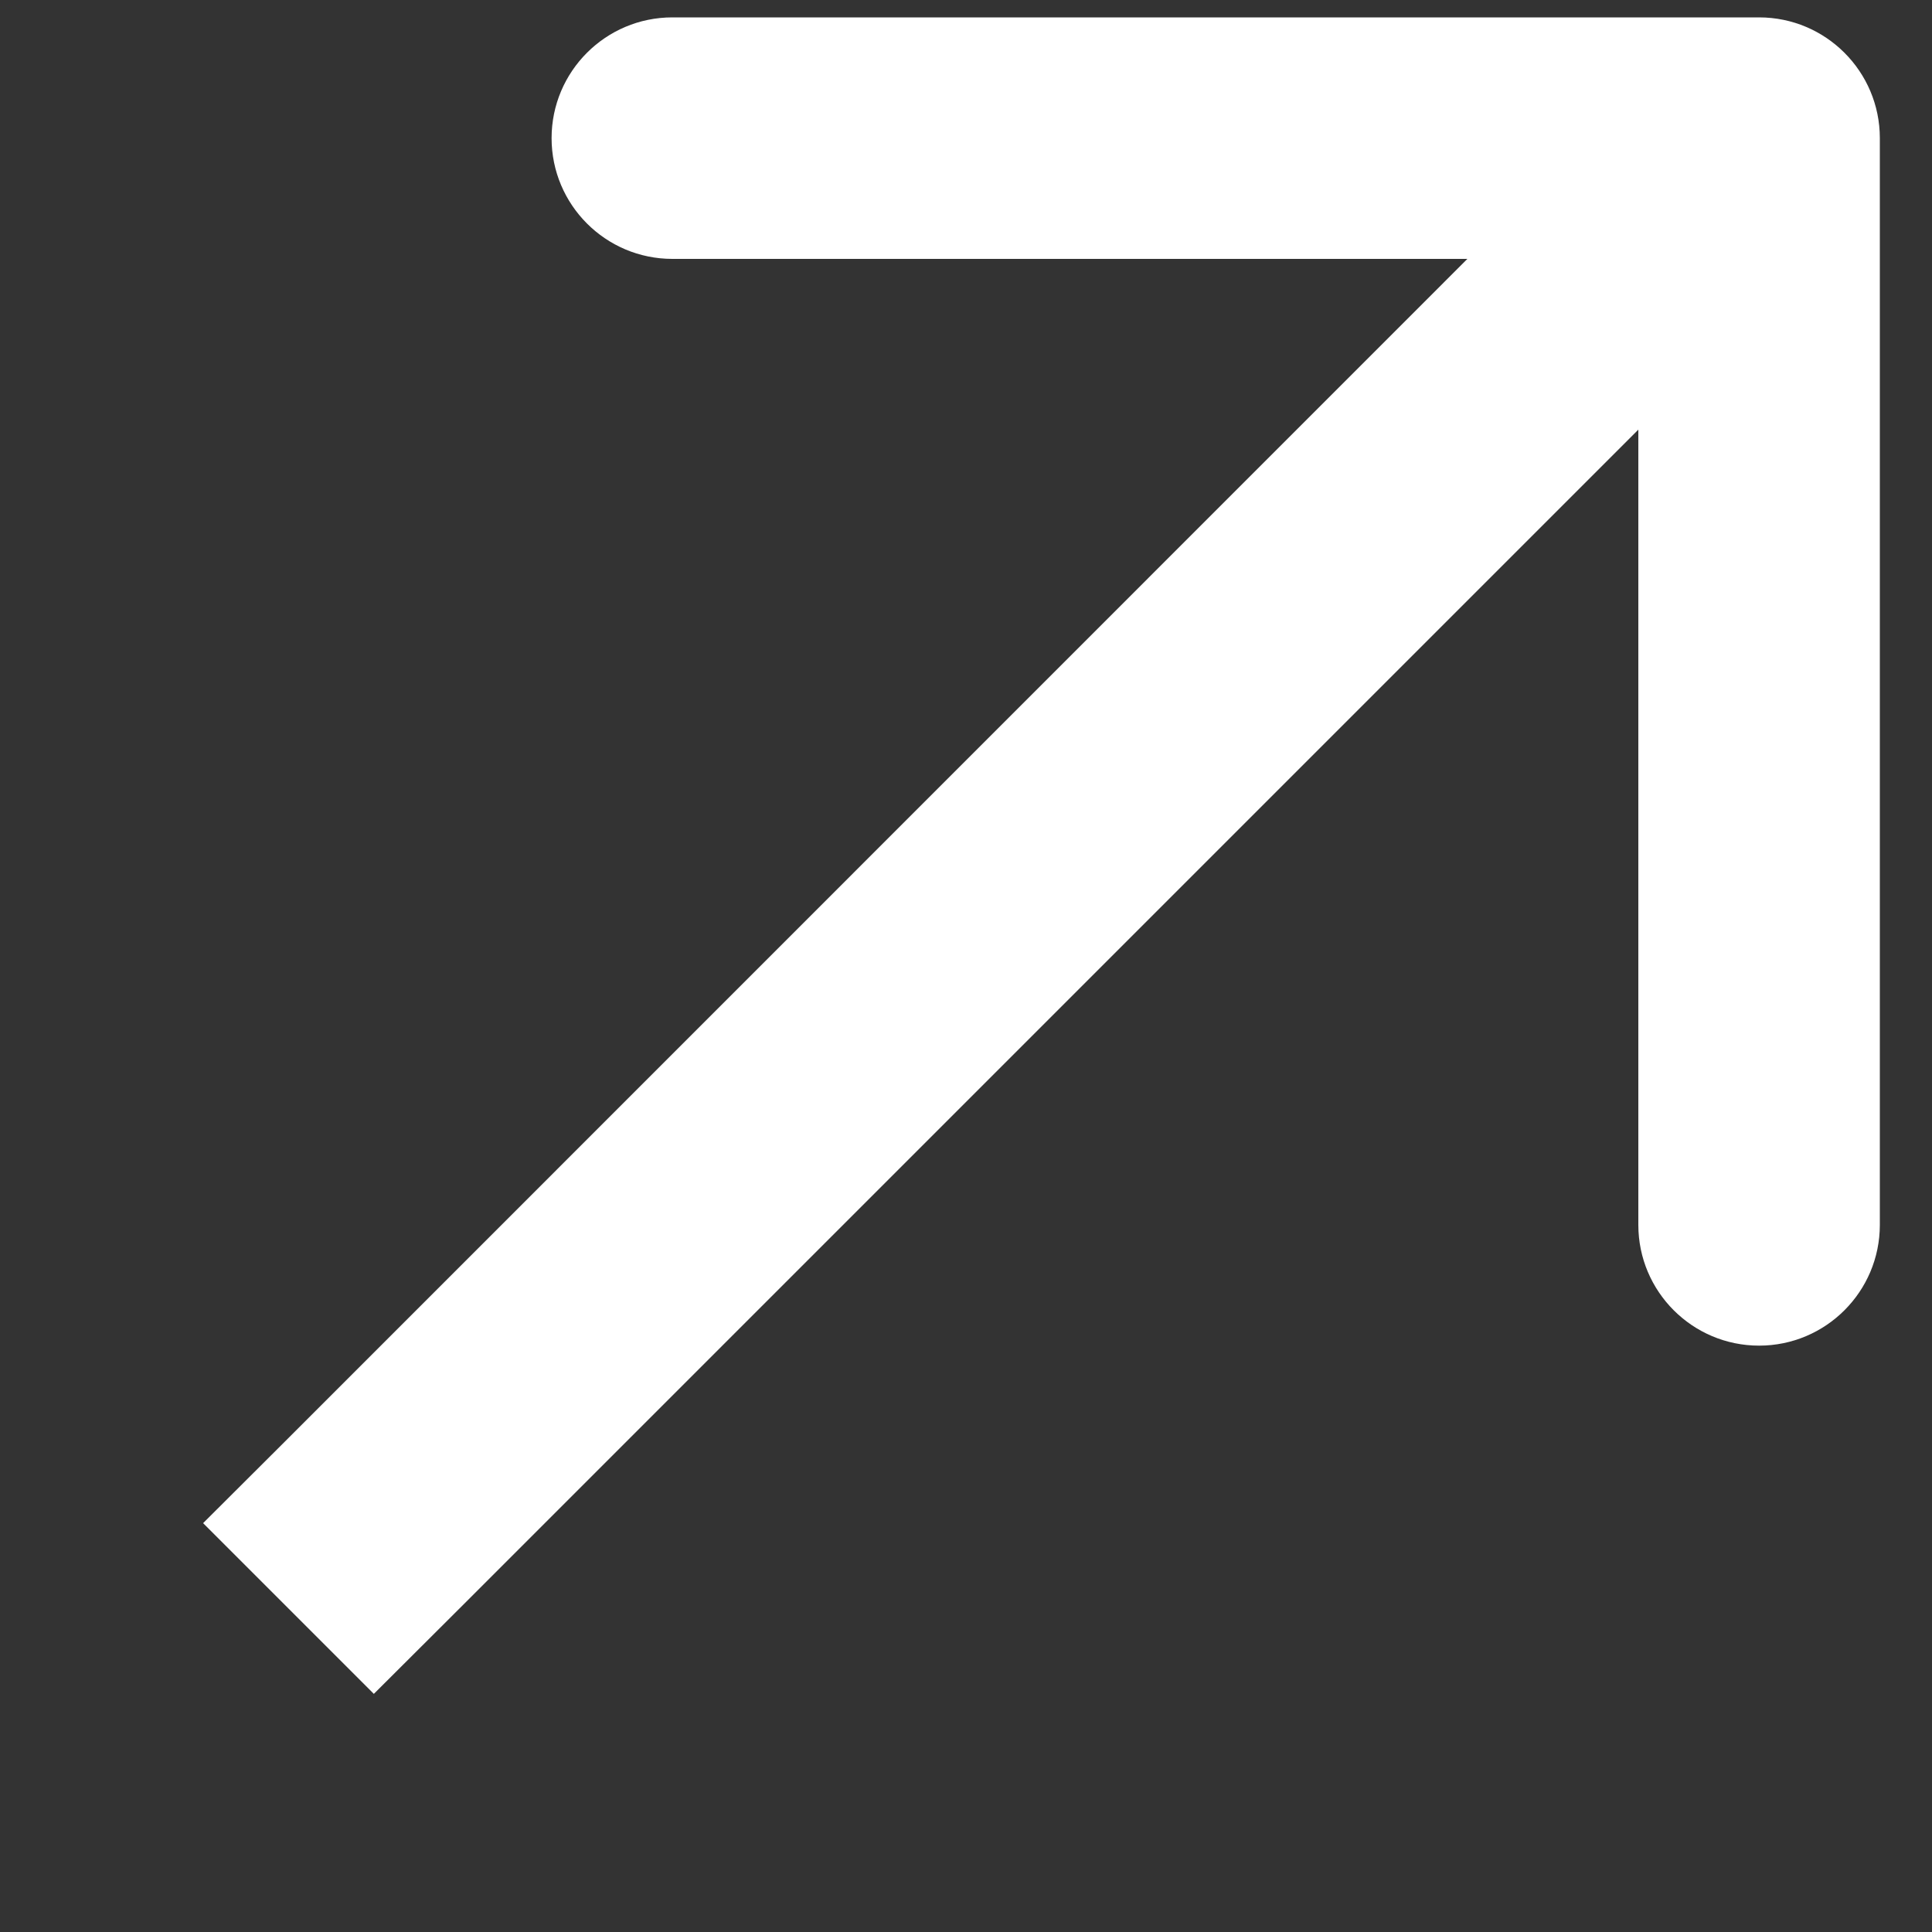 <?xml version="1.0" encoding="UTF-8"?> <svg xmlns="http://www.w3.org/2000/svg" width="8" height="8" viewBox="0 0 8 8" fill="none"><rect x="0" y="0" width="8" height="8" fill="#333333" stroke="none"/><path d="M1.195 5.954L0.841 6.307L1.548 7.014L1.902 6.661L1.195 5.954ZM7.784 0.572C7.784 0.296 7.56 0.072 7.284 0.072L2.784 0.072C2.508 0.072 2.284 0.296 2.284 0.572C2.284 0.848 2.508 1.072 2.784 1.072H6.784V5.072C6.784 5.348 7.008 5.572 7.284 5.572C7.56 5.572 7.784 5.348 7.784 5.072L7.784 0.572ZM1.902 6.661L7.638 0.925L6.93 0.218L1.195 5.954L1.902 6.661Z" fill="white"></path></svg> 